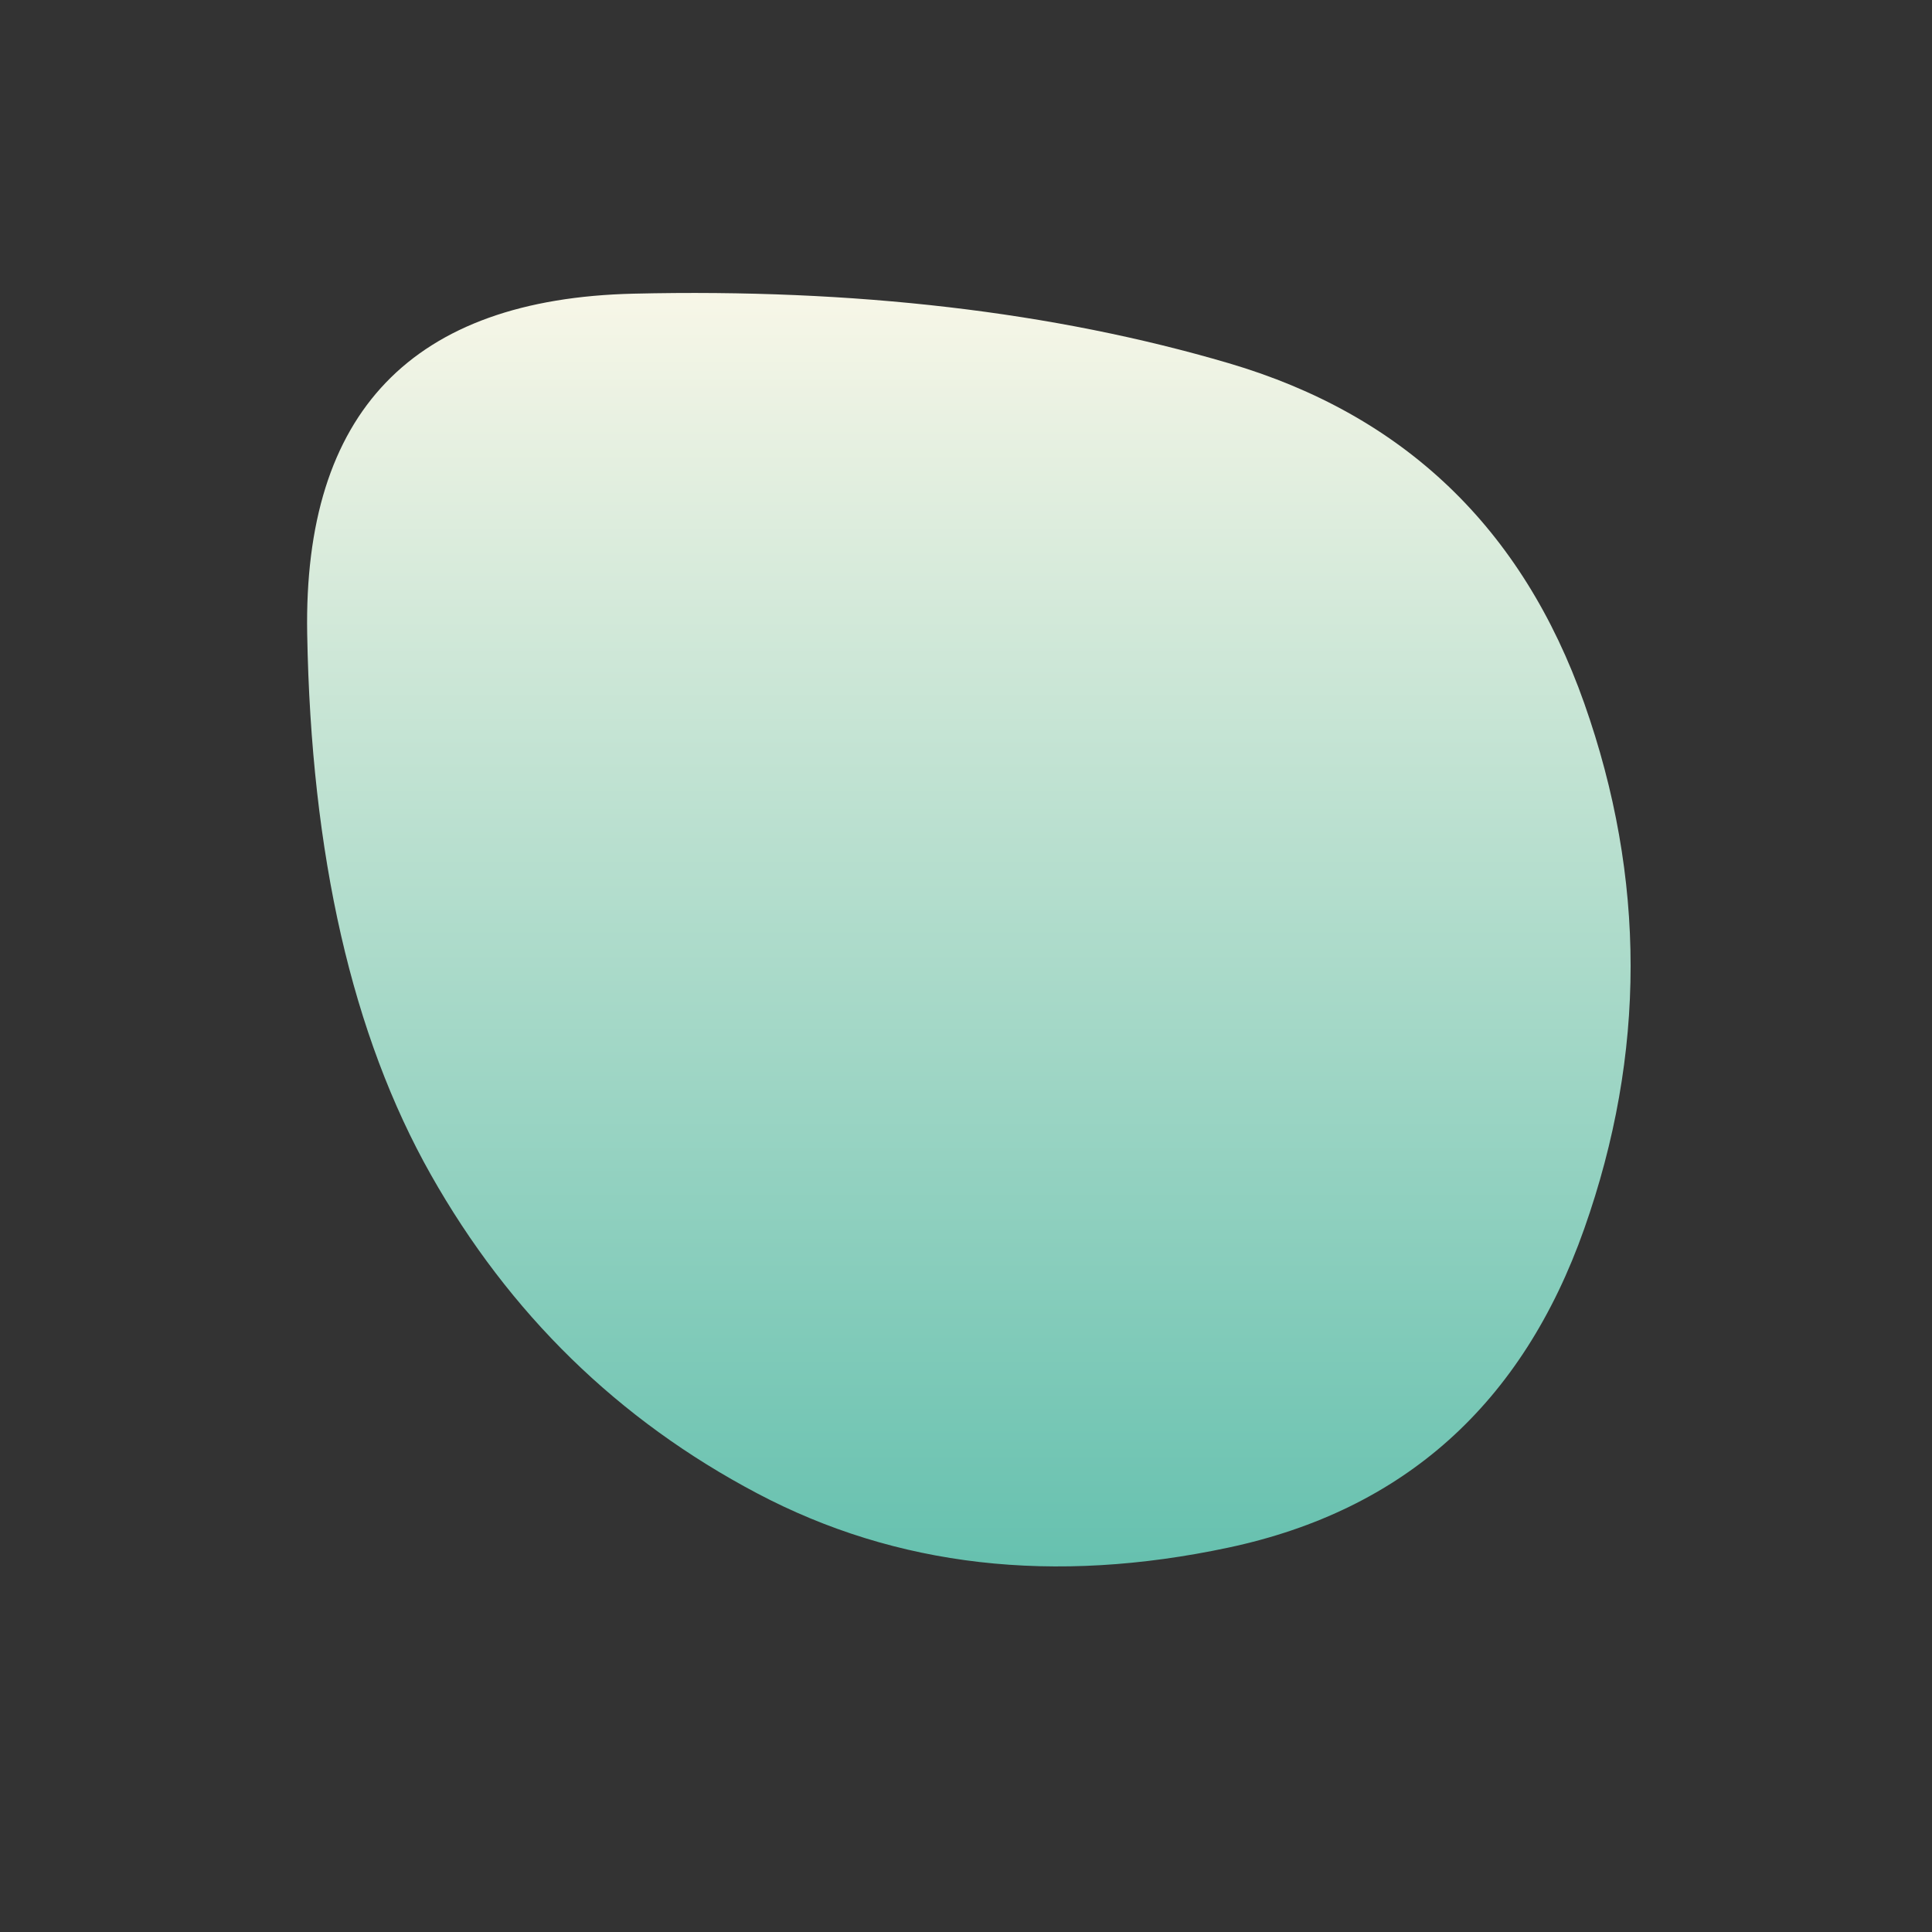 <?xml version="1.0" encoding="UTF-8"?> <svg xmlns="http://www.w3.org/2000/svg" xmlns:xlink="http://www.w3.org/1999/xlink" viewBox="0 0 500 500" width="100%" id="blobSvg"><rect x="0" y="0" width="500" height="500" fill="#333333" stroke="none"/> <defs> <linearGradient id="gradient" x1="0%" y1="0%" x2="0%" y2="100%"> <stop offset="0%" style="stop-color: rgb(249, 247, 232);"></stop> <stop offset="100%" style="stop-color: rgb(97, 191, 173);"></stop> </linearGradient> </defs> <path id="blob" d="M410,318Q386,386,318,400.5Q250,415,196,386.5Q142,358,111.5,304Q81,250,79.5,164Q78,78,164,76Q250,74,318,94Q386,114,410,182Q434,250,410,318Z" fill="url(#gradient)"></path> </svg> 